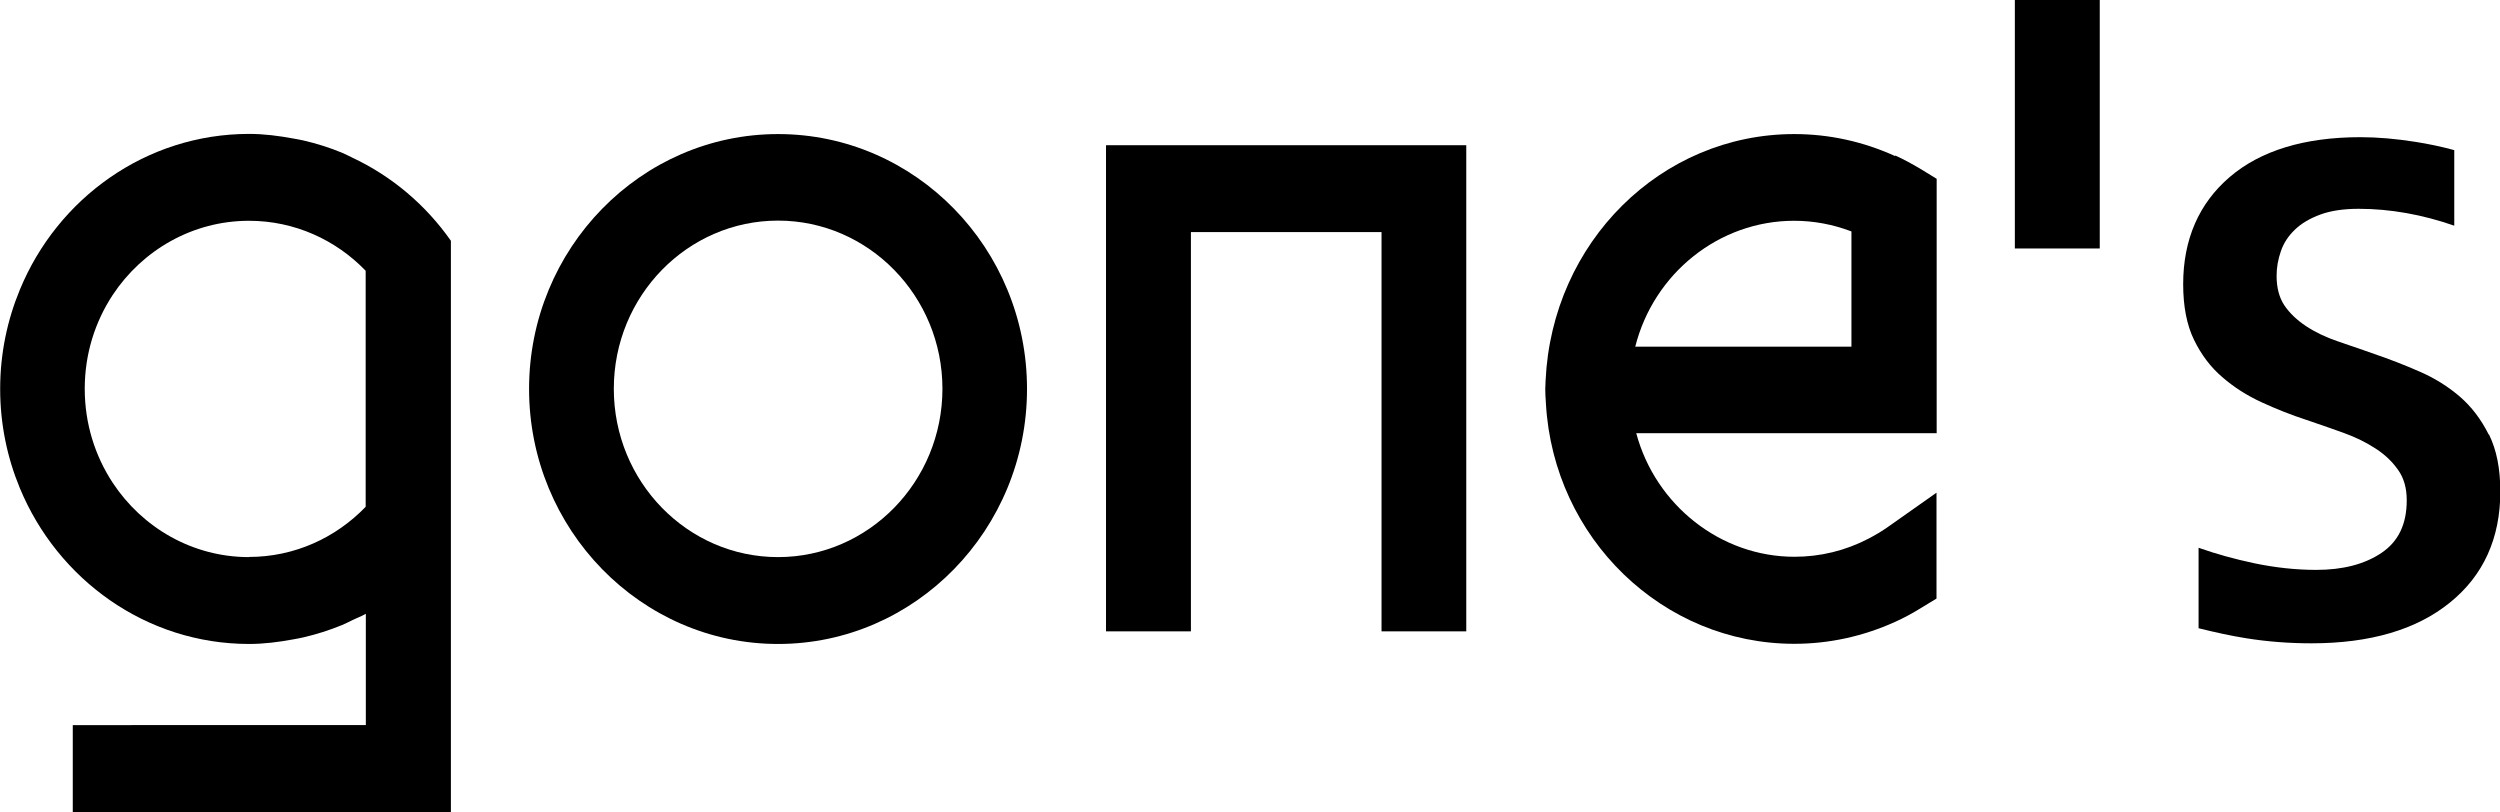 <?xml version="1.0" encoding="UTF-8"?>
<svg id="Layer_2" data-name="Layer 2" xmlns="http://www.w3.org/2000/svg" viewBox="0 0 152.53 49.54">
  <g id="Layer_1-2" data-name="Layer 1">
    <g>
      <rect x="122.93" width="5.18" height="15.16"/>
      <polygon points="67.48 38.52 72.66 38.52 72.66 14.16 84.29 14.16 84.29 38.52 89.46 38.52 89.46 8.86 67.48 8.86 67.48 38.52"/>
      <path d="M47.47,8.18c-8.37,0-15.19,6.98-15.19,15.55s6.82,15.56,15.19,15.56,15.19-6.98,15.19-15.56-6.81-15.55-15.19-15.55ZM47.47,33.99c-5.53,0-10.02-4.6-10.02-10.27s4.5-10.26,10.02-10.26,10.03,4.6,10.03,10.26-4.5,10.27-10.03,10.27Z"/>
      <path d="M115.62,9.52c-1.96-.89-4.03-1.34-6.15-1.34-8.12,0-14.78,6.59-15.17,15.04,0,.17-.02.34-.02.51,0,.23.01.46.04.9.47,8.21,7.12,14.65,15.15,14.65,2.12,0,4.19-.45,6.16-1.34.53-.24,1.07-.53,1.6-.86l.92-.56v-6.46l-2.95,2.08c-.38.27-.77.5-1.19.72-1.42.74-2.95,1.11-4.53,1.11-4.49,0-8.47-3.14-9.65-7.54h18.33v-15.52l-.93-.57c-.6-.36-1.11-.63-1.59-.85ZM109.46,13.47c1.2,0,2.37.22,3.5.65v7.03h-13.19c1.13-4.48,5.12-7.68,9.69-7.68Z"/>
      <path d="M21.52,9.63c-.22-.1-.43-.22-.65-.31-.75-.31-1.54-.56-2.36-.75-.21-.05-.41-.08-.62-.12-.88-.16-1.77-.28-2.69-.28h0c-6.28,0-11.69,3.92-13.99,9.51-.77,1.86-1.2,3.9-1.2,6.05s.43,4.19,1.2,6.05c2.31,5.58,7.71,9.51,13.99,9.51h0c.92,0,1.82-.12,2.69-.28.2-.04.41-.07.61-.12.82-.19,1.6-.44,2.36-.75.22-.09.43-.2.65-.31.27-.13.55-.23.81-.38v6.79H4.44v5.3h23.07V14.69c-1.53-2.18-3.59-3.93-5.99-5.06ZM15.19,33.99h0c-3.45,0-6.51-1.8-8.31-4.53-1.08-1.64-1.71-3.61-1.71-5.74s.63-4.09,1.71-5.73c1.8-2.72,4.86-4.52,8.31-4.52h0c2.79,0,5.31,1.17,7.12,3.05,0,0,0,0,0,0h0v14.39h0s0,.01,0,.01c-1.82,1.89-4.34,3.06-7.12,3.06Z"/>
      <path d="M151.84,26.51c-.46-.92-1.05-1.7-1.76-2.31-.71-.61-1.53-1.13-2.46-1.53-.91-.4-1.84-.76-2.75-1.07-.6-.21-1.18-.42-1.76-.61l-.49-.17c-.71-.24-1.36-.55-1.92-.92-.56-.37-1-.79-1.32-1.26-.32-.48-.48-1.08-.48-1.81,0-.52.09-1.01.26-1.5.17-.5.45-.93.86-1.32.39-.38.92-.69,1.55-.92.62-.23,1.41-.35,2.34-.35,1.92,0,3.88.35,5.83,1.03v-4.61c-.81-.22-1.58-.38-2.34-.5-1.19-.19-2.33-.29-3.38-.29-3.42,0-6.1.82-7.98,2.43-1.88,1.61-2.84,3.81-2.84,6.54,0,1.35.22,2.49.66,3.39.44.91,1.02,1.68,1.74,2.29.69.6,1.5,1.12,2.4,1.53.89.41,1.8.77,2.72,1.07,1,.34,1.69.58,2.32.81.69.25,1.34.57,1.92.95.57.37,1.01.8,1.36,1.3.35.5.52,1.1.52,1.84,0,1.47-.51,2.52-1.55,3.22-1.03.69-2.36,1.03-3.97,1.03-1.24,0-2.51-.14-3.76-.4-1.23-.26-2.38-.58-3.42-.95v4.91c1.01.25,1.96.46,2.9.61,1.3.21,2.64.31,3.99.31,3.57,0,6.41-.83,8.45-2.49,2.04-1.65,3.07-3.92,3.07-6.77,0-1.41-.23-2.54-.69-3.48Z"/>
    </g>
  </g>
</svg>